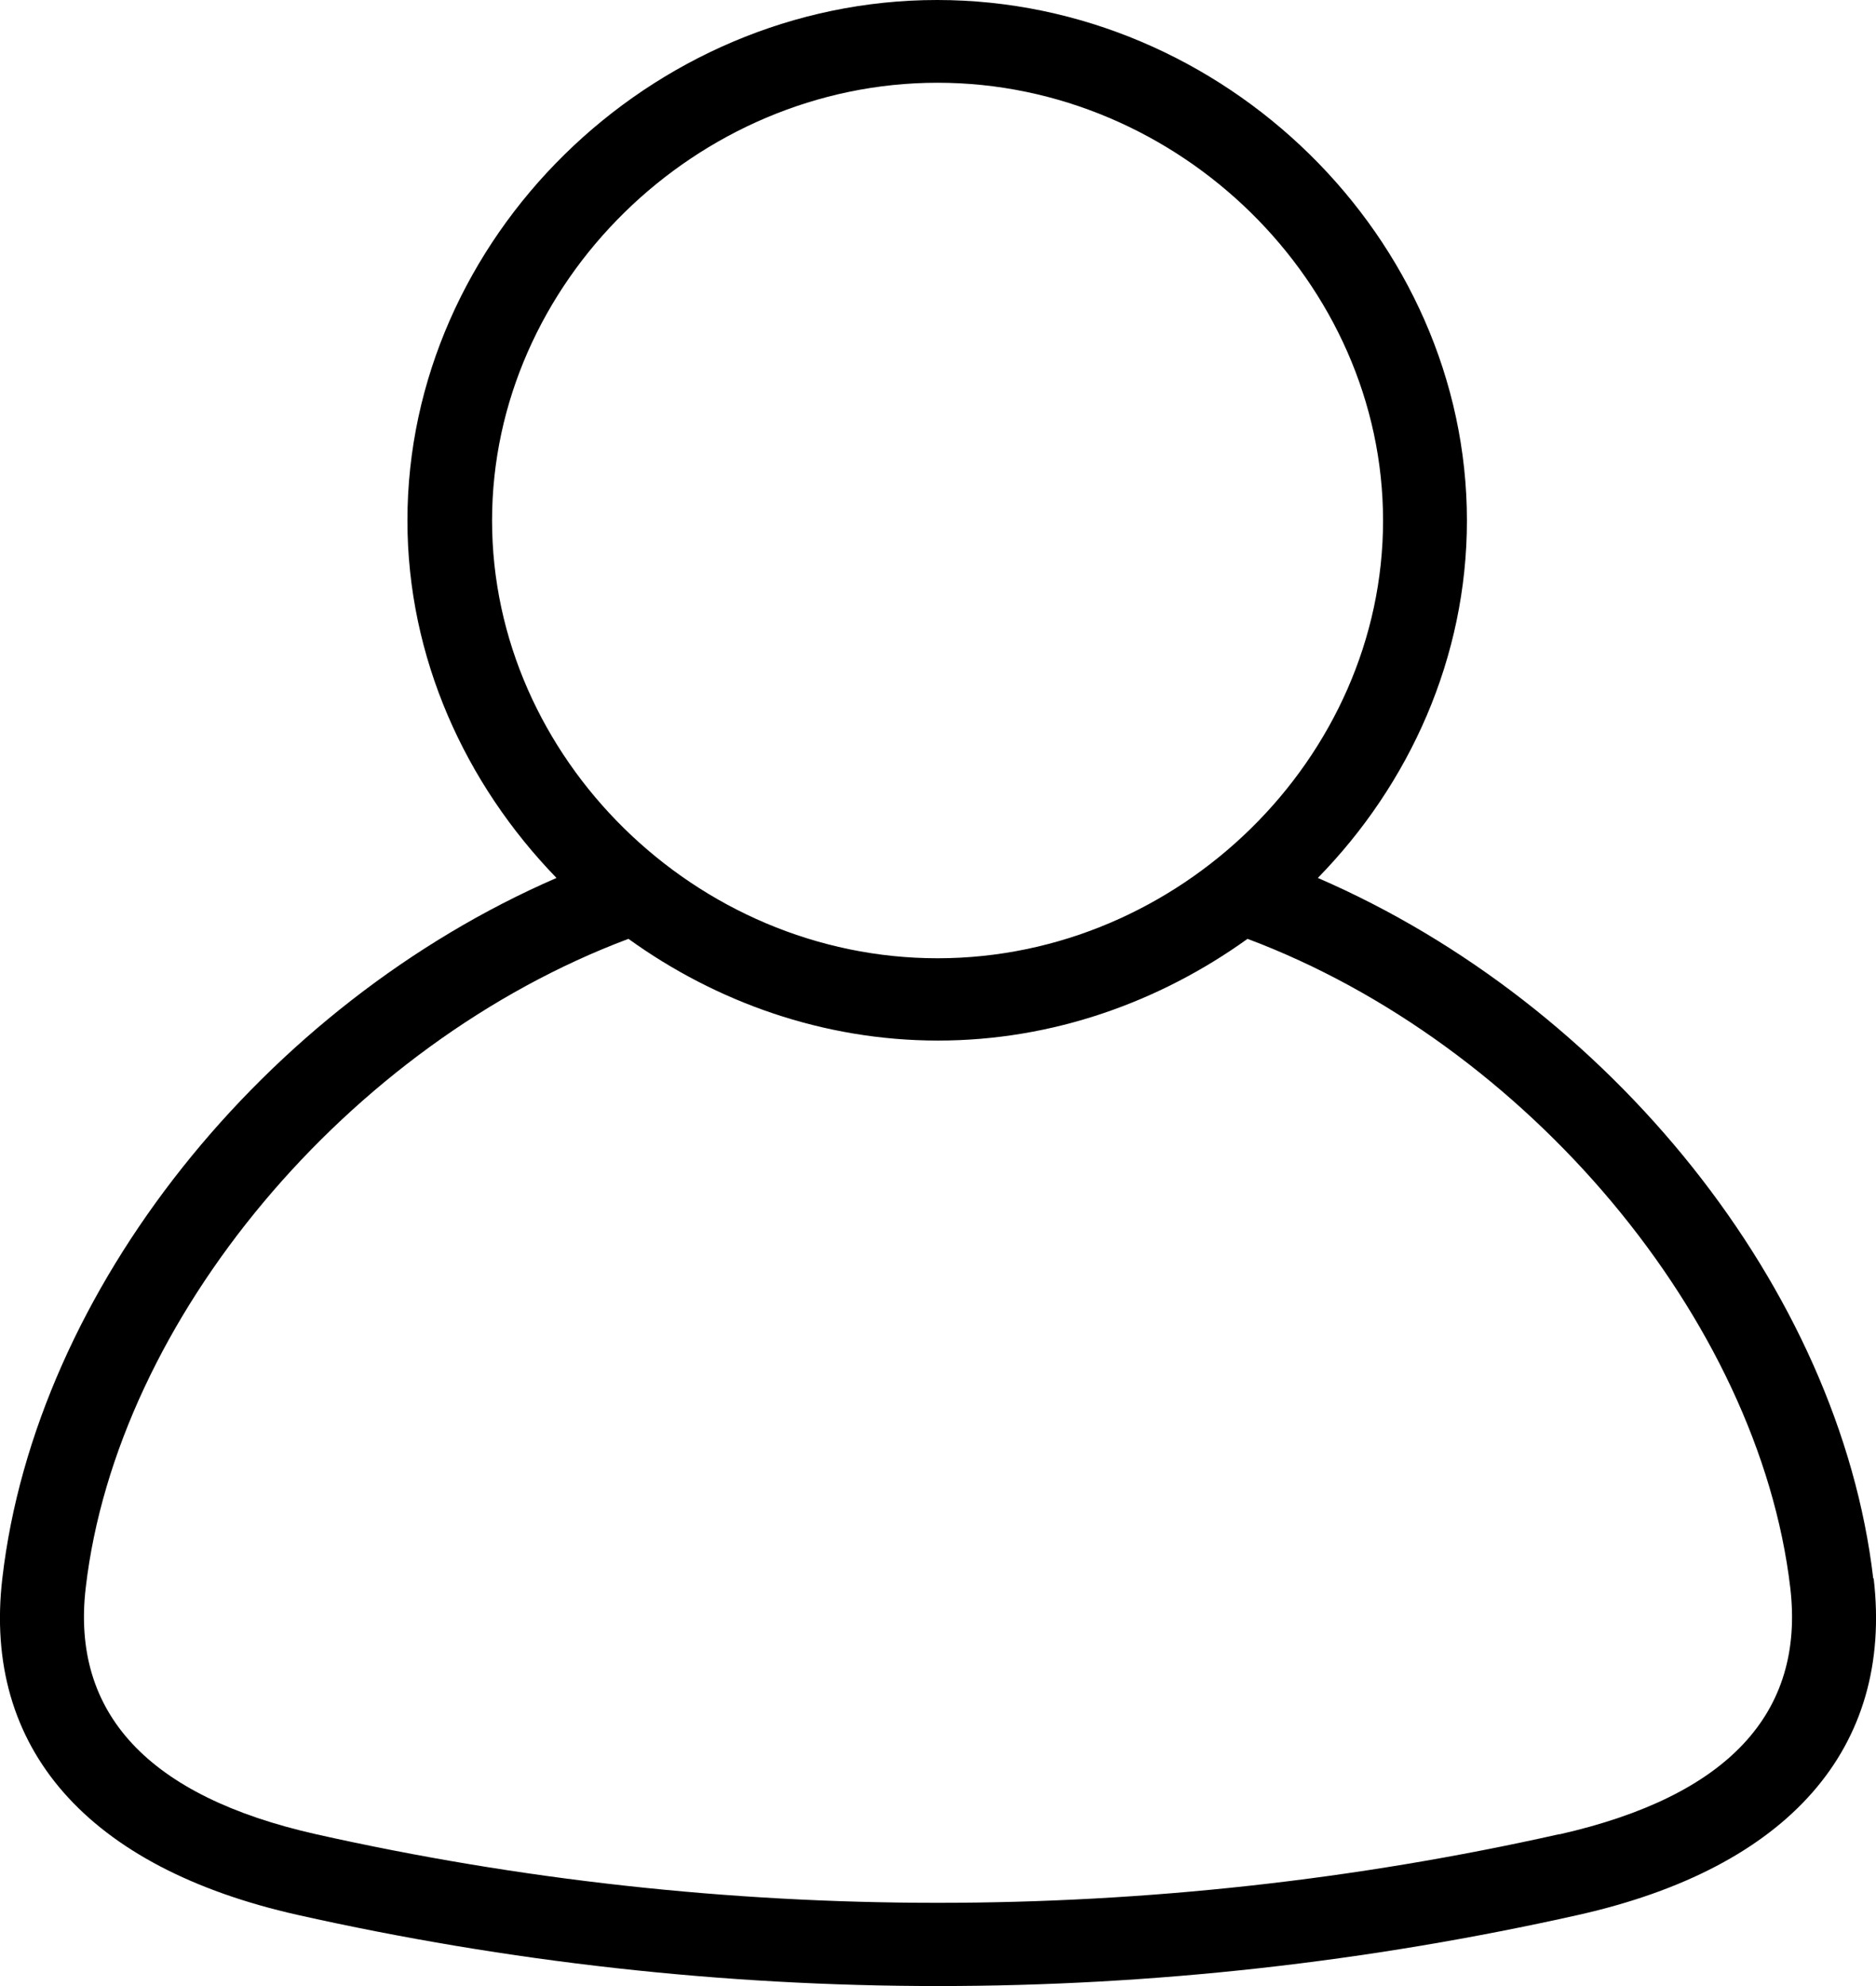 <svg width="17" height="18" viewBox="0 0 17 18" fill="none" xmlns="http://www.w3.org/2000/svg">
<path d="M16.975 14.306C16.669 11.689 14.594 9.105 11.942 7.957C12.774 7.106 13.293 5.959 13.293 4.718C13.293 2.16 11.095 0 8.492 0C5.89 0 3.692 2.16 3.692 4.718C3.692 5.959 4.215 7.103 5.043 7.957C2.399 9.105 0.323 11.689 0.021 14.306C-0.158 15.844 0.792 16.927 2.696 17.355C4.6 17.782 6.55 18 8.5 18C10.45 18 12.4 17.782 14.304 17.355C16.208 16.927 17.158 15.844 16.979 14.306H16.975ZM8.496 0.75C10.683 0.75 12.533 2.565 12.533 4.718C12.533 6.87 10.686 8.685 8.496 8.685C6.306 8.685 4.459 6.87 4.459 4.718C4.459 2.565 6.31 0.75 8.496 0.75ZM14.128 16.624C10.435 17.453 6.558 17.453 2.864 16.624C1.345 16.282 0.643 15.529 0.777 14.389C1.059 11.955 3.158 9.461 5.695 8.509C6.489 9.082 7.462 9.431 8.5 9.431C9.538 9.431 10.507 9.082 11.305 8.509C13.838 9.461 15.937 11.959 16.223 14.389C16.357 15.529 15.655 16.279 14.136 16.624H14.128Z" fill="#0B0523" style="fill:#0B0523;fill:color(display-p3 0.043 0.02 0.137);fill-opacity:1;"/>
</svg>
